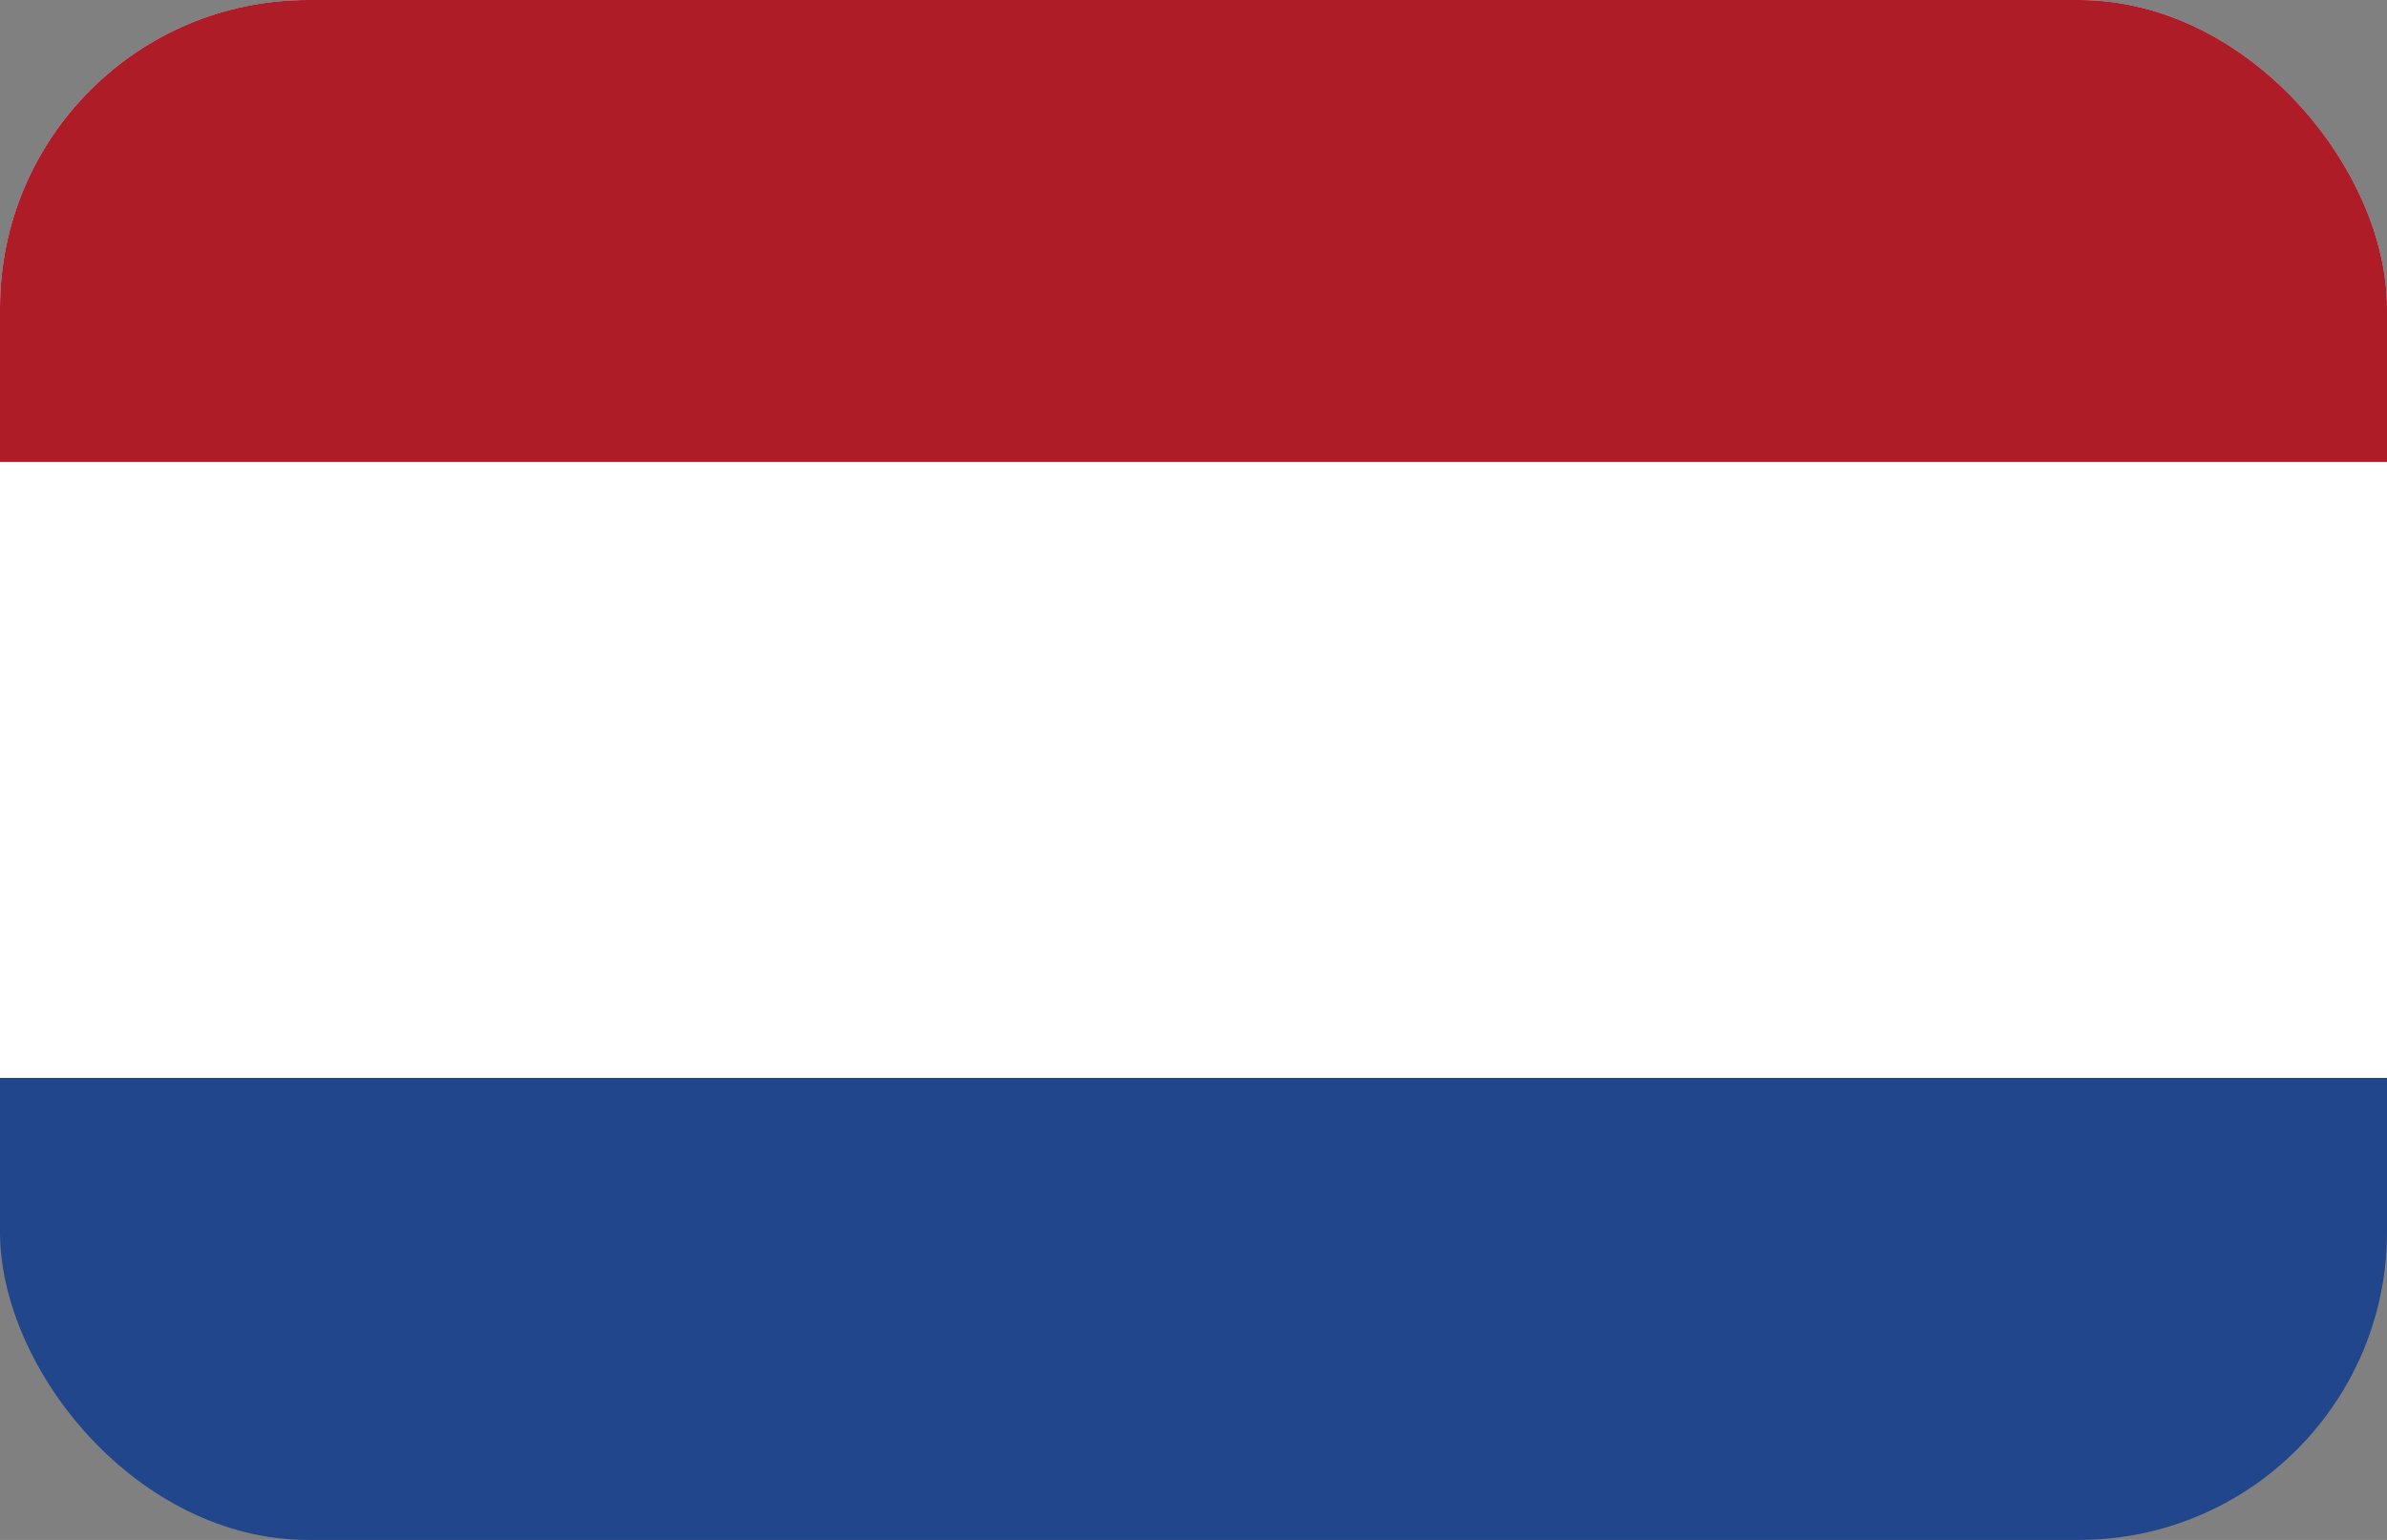 <svg width="31" height="20" viewBox="0 0 31 20" fill="none" xmlns="http://www.w3.org/2000/svg">
<rect x="0" y="0" width="31" height="20" fill="#808080" stroke="none"/>
<g clip-path="url(#clip0_2229_63)">
<g clip-path="url(#clip1_2229_63)">
<path d="M31 -2H0V22H31V-2Z" fill="#21468B"/>
<path d="M31 -2H0V14H31V-2Z" fill="white"/>
<path d="M31 -2H0V6H31V-2Z" fill="#AE1C28"/>
</g>
</g>
<defs>
<clipPath id="clip0_2229_63">
<rect width="31" height="20" rx="4" fill="white"/>
</clipPath>
<clipPath id="clip1_2229_63">
<rect width="31" height="24" fill="white" transform="matrix(-1 0 0 1 31 -2)"/>
</clipPath>
</defs>
</svg>
